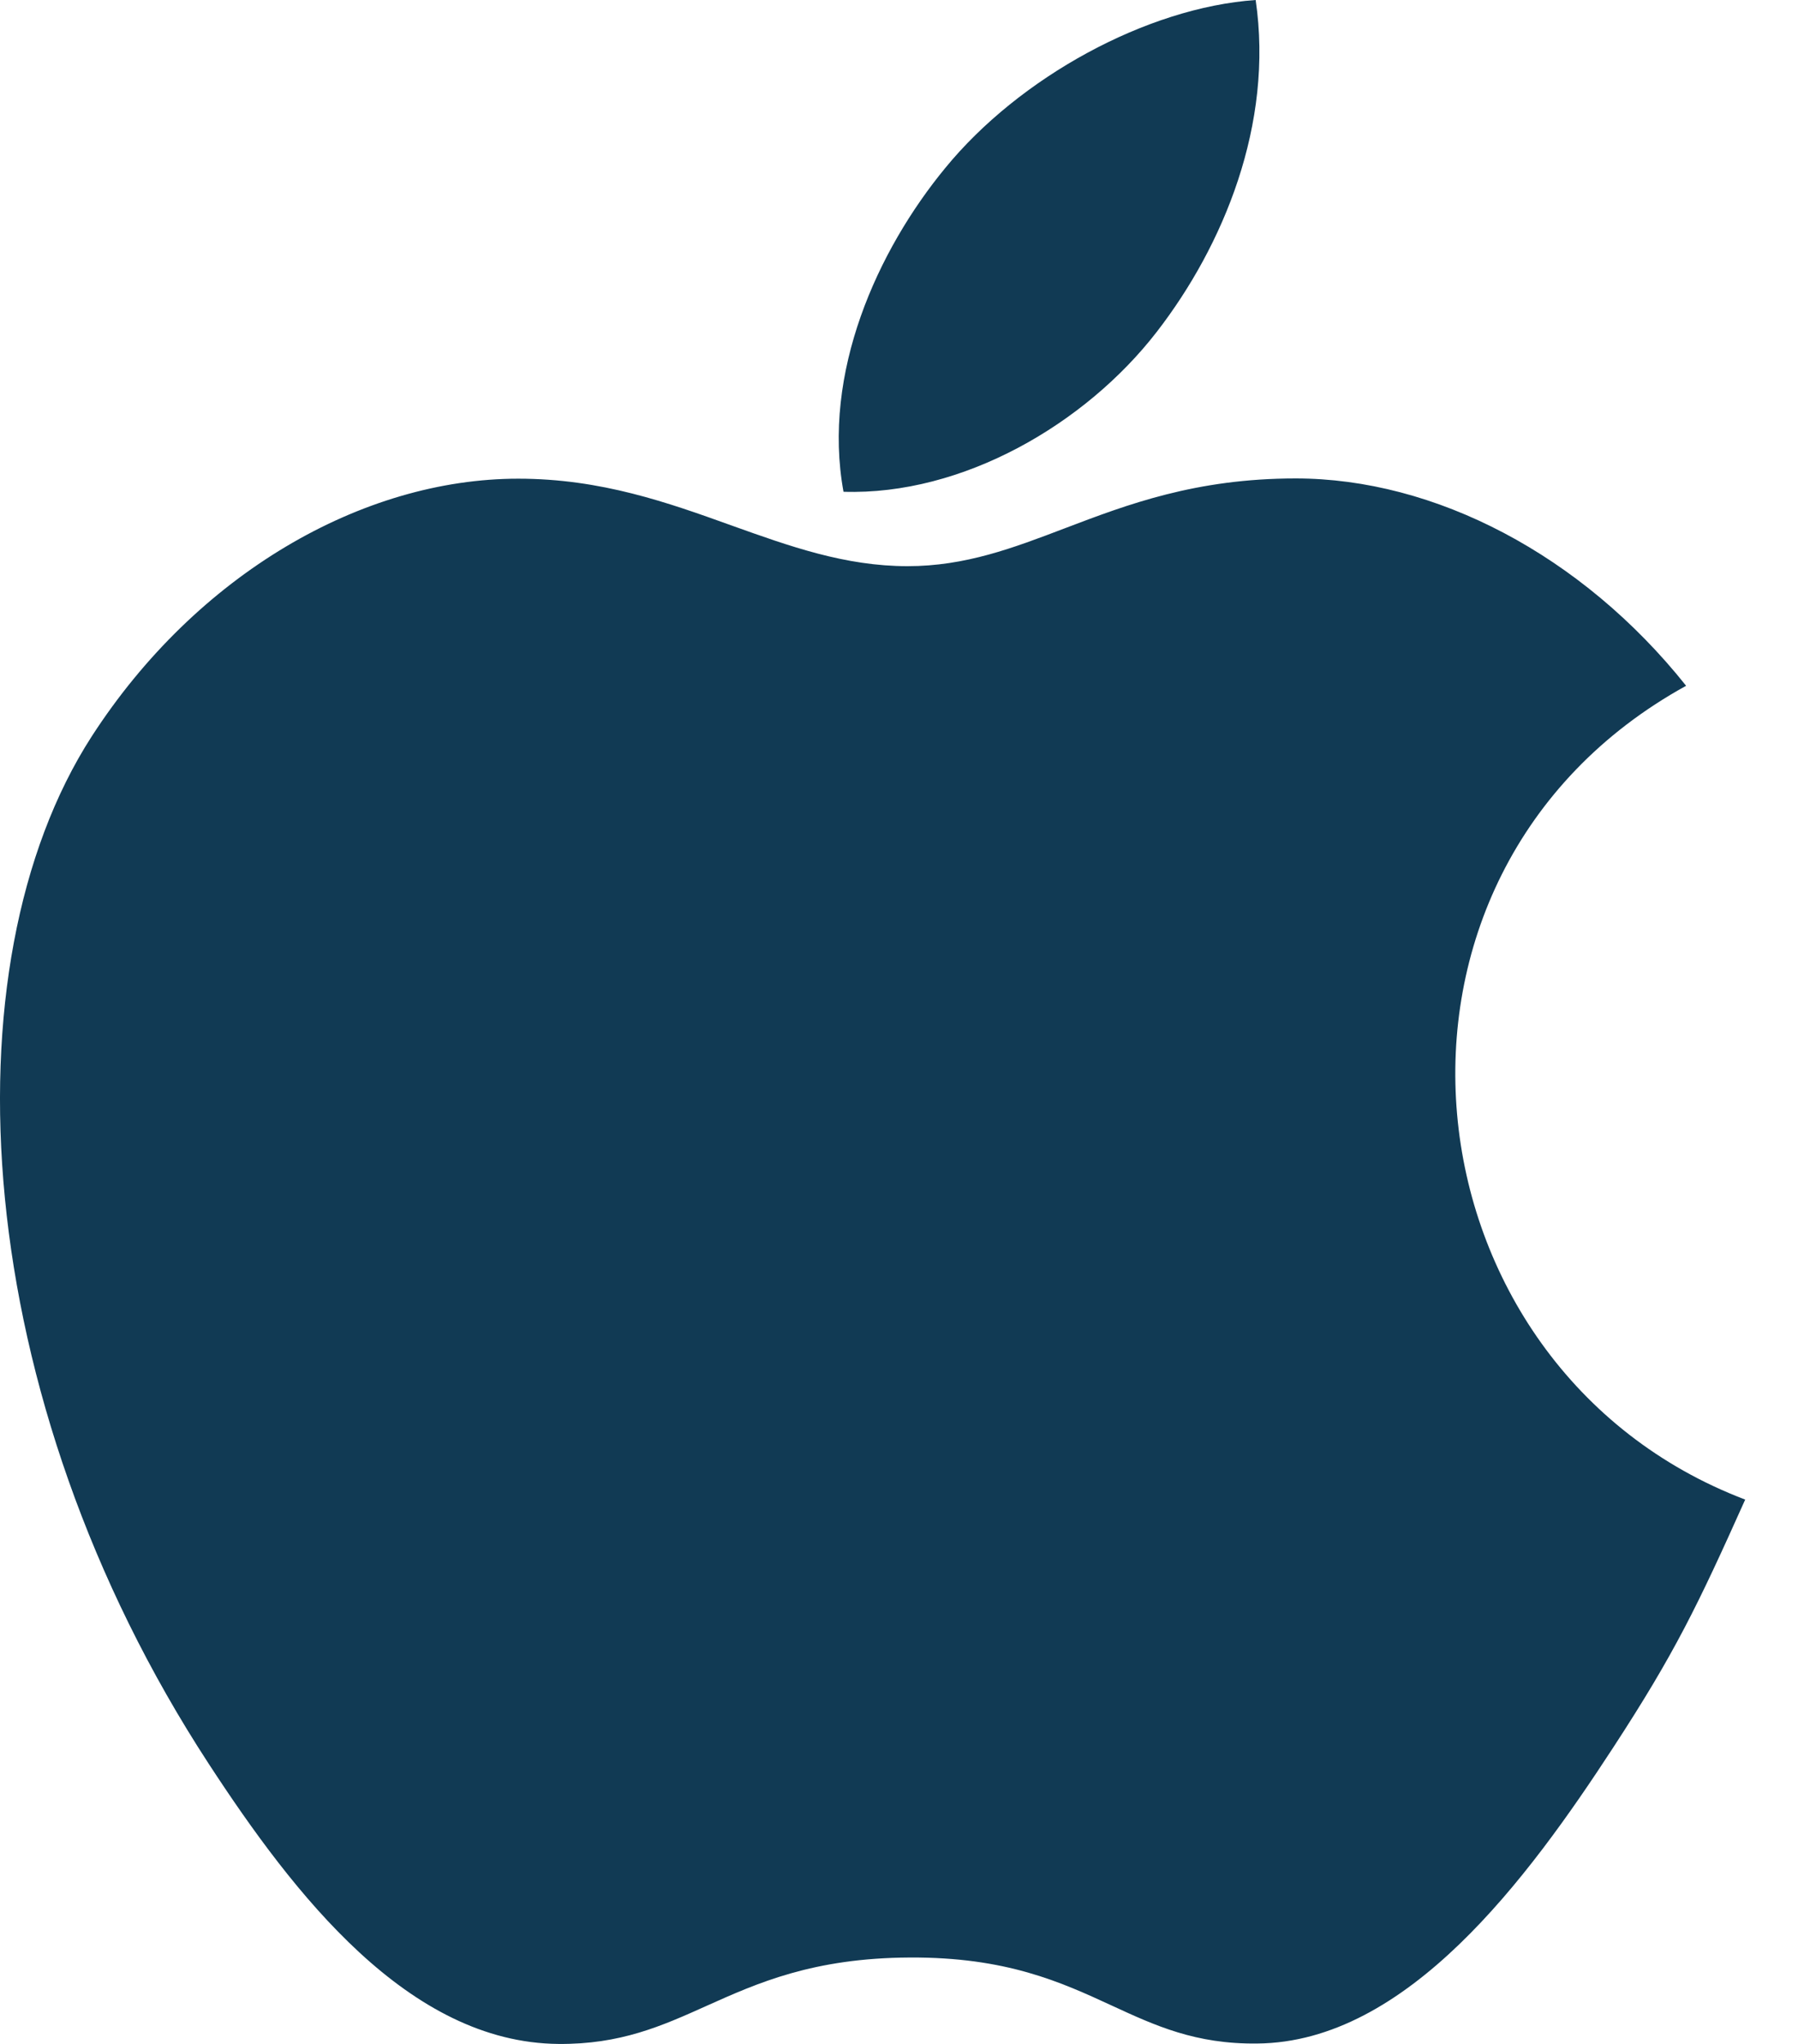 <svg width="22" height="25" viewBox="0 0 22 25" fill="none" xmlns="http://www.w3.org/2000/svg">
<path fill-rule="evenodd" clip-rule="evenodd" d="M15.364 0C15.587 1.518 14.969 3.006 14.154 4.059C13.281 5.188 11.778 6.061 10.321 6.015C10.055 4.561 10.736 3.063 11.565 2.056C12.473 0.945 14.031 0.093 15.364 0ZM19.74 21.373C20.491 20.222 20.771 19.642 21.354 18.342C17.114 16.73 16.434 10.701 20.631 8.388C19.351 6.782 17.552 5.852 15.854 5.852C14.631 5.852 13.793 6.171 13.031 6.461C12.396 6.703 11.813 6.925 11.105 6.925C10.34 6.925 9.663 6.682 8.953 6.428C8.174 6.148 7.356 5.855 6.341 5.855C4.435 5.855 2.407 7.019 1.121 9.009C-0.686 11.813 -0.378 17.082 2.553 21.572C3.601 23.178 5.001 24.984 6.832 25C7.591 25.007 8.097 24.781 8.644 24.535C9.27 24.254 9.951 23.949 11.129 23.943C12.314 23.936 12.984 24.245 13.602 24.53C14.135 24.776 14.629 25.004 15.382 24.995C17.215 24.981 18.692 22.98 19.74 21.373Z" fill="#113A54"/>
</svg>
